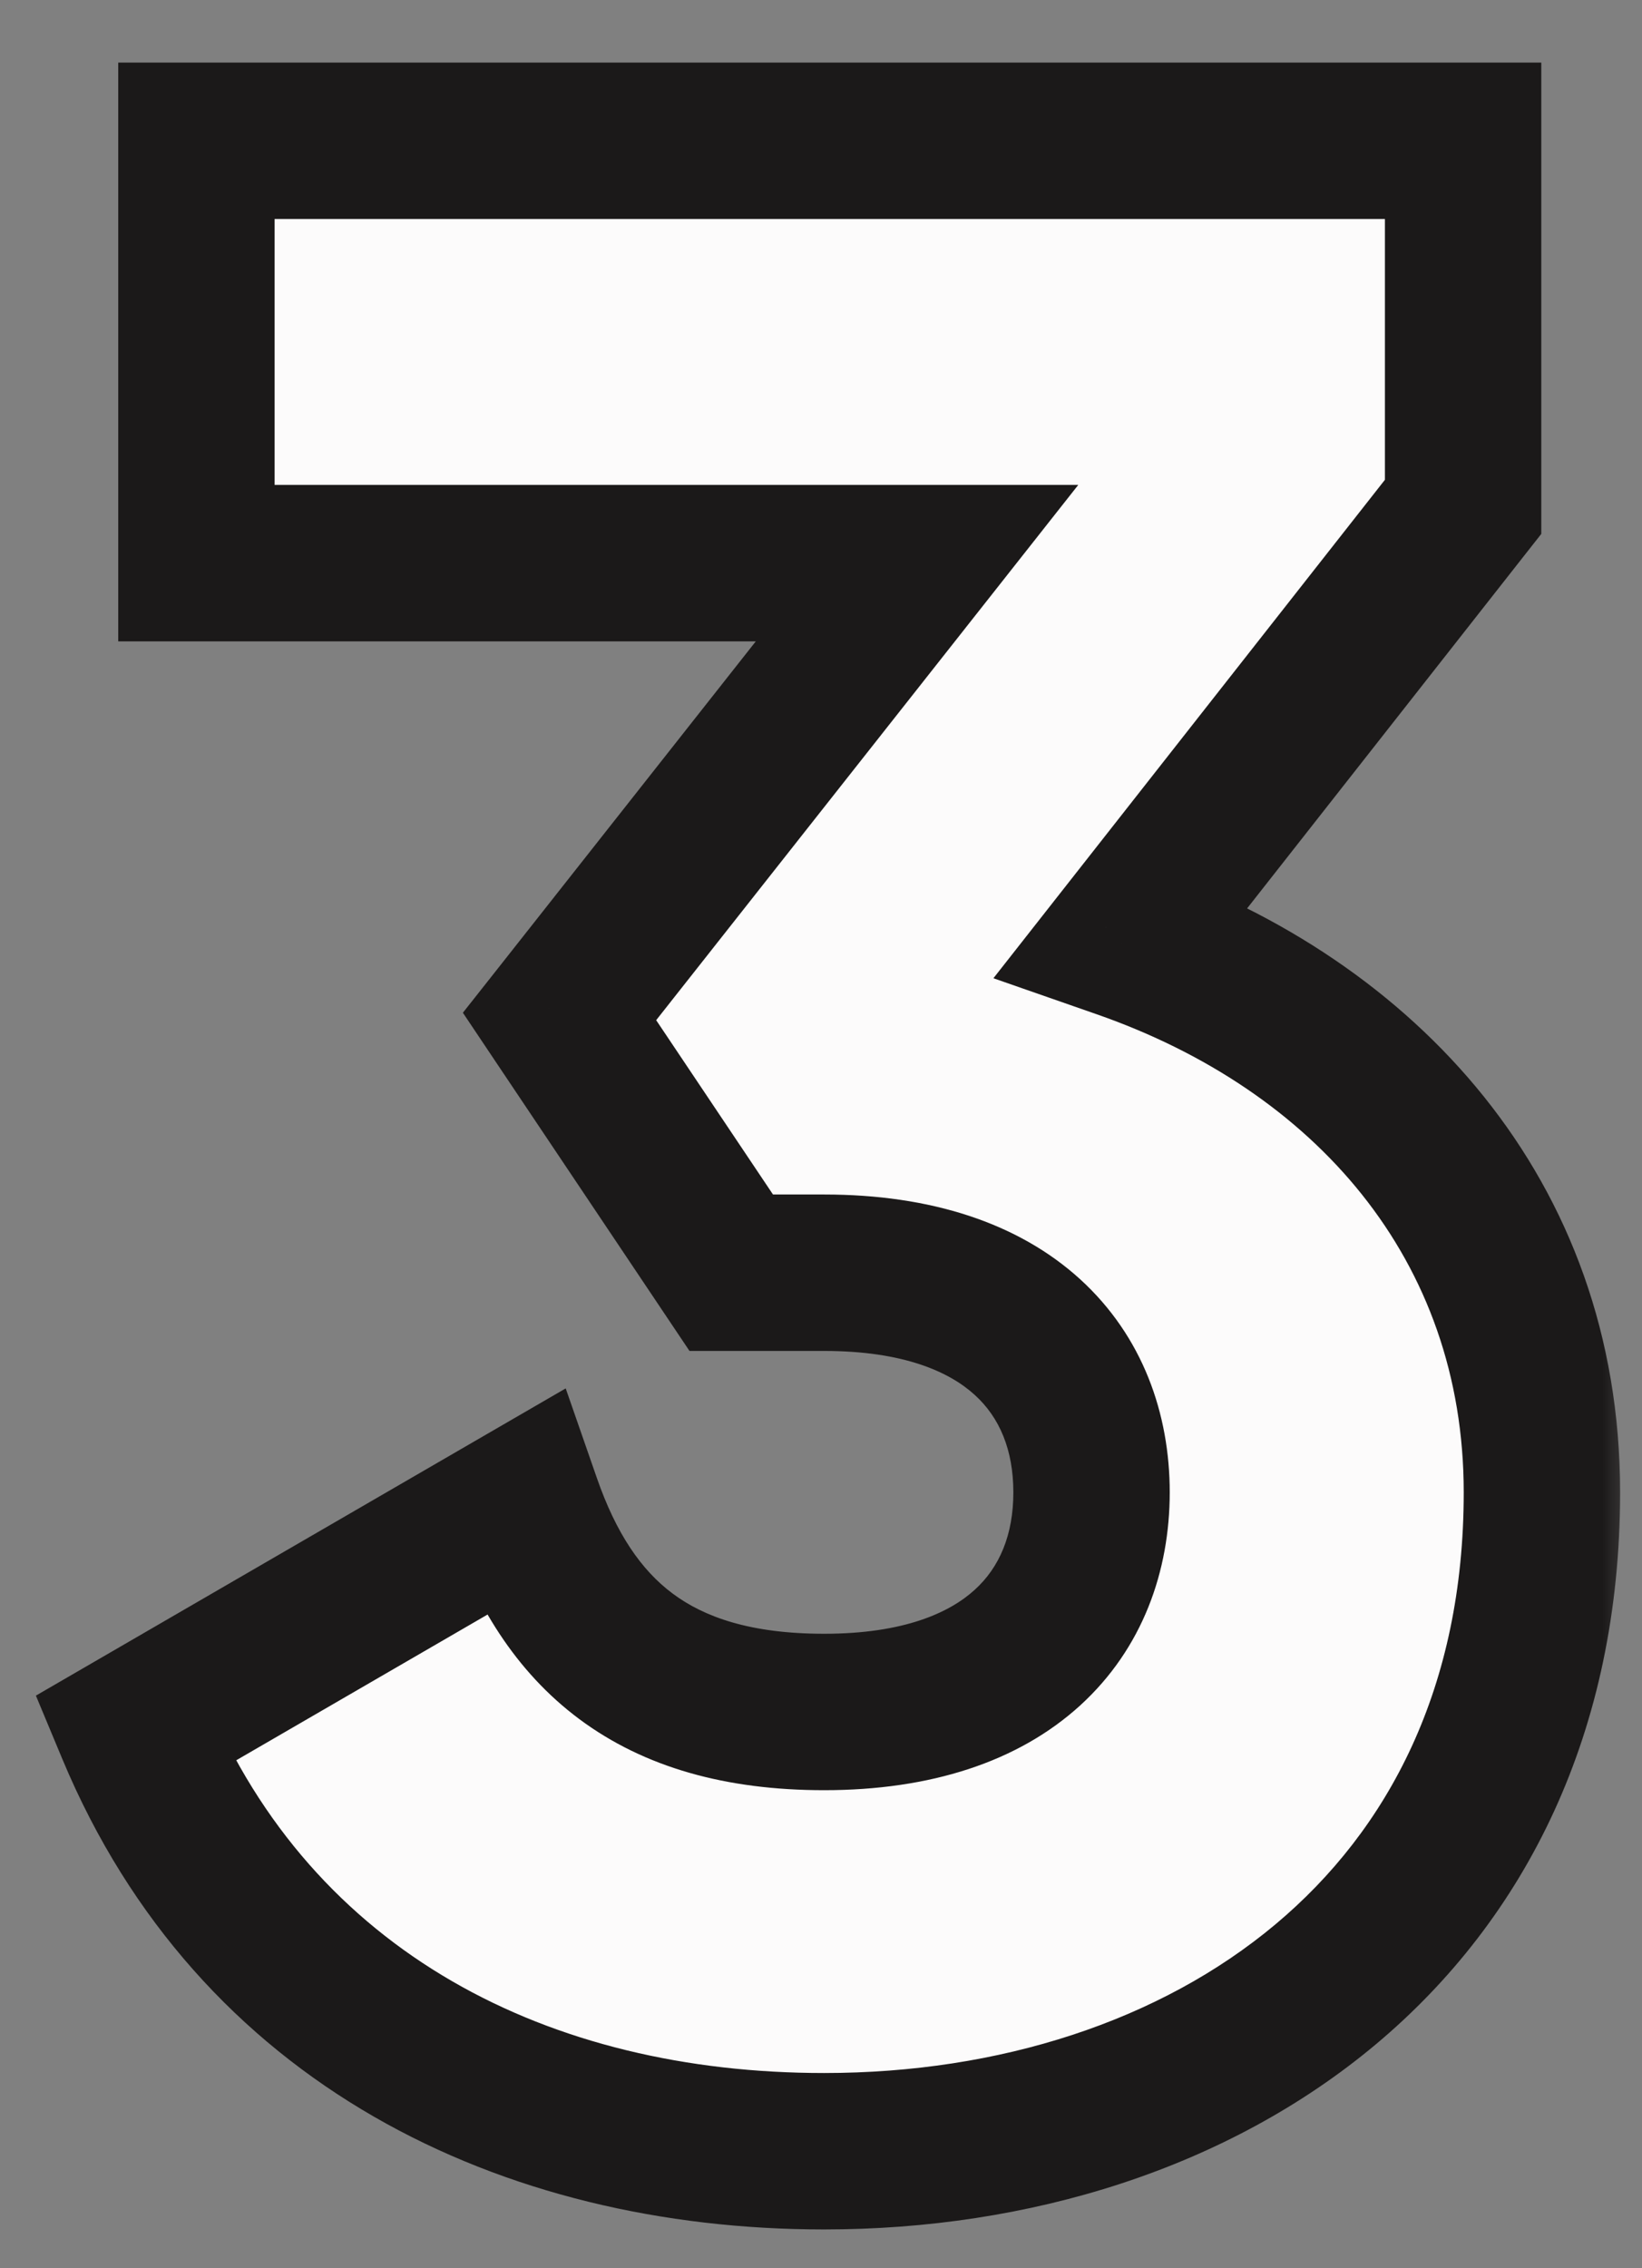 <?xml version="1.0" encoding="UTF-8"?> <svg xmlns="http://www.w3.org/2000/svg" width="21" height="29" viewBox="0 0 21 29" fill="none"><rect x="0" y="0" width="21" height="29" fill="#808080" stroke="none"/><mask id="path-1-outside-1_37_341" maskUnits="userSpaceOnUse" x="0" y="0" width="21" height="29" fill="black"><rect fill="white" width="21" height="29"></rect><path d="M14.356 12.024C17.452 13.104 19.72 15.588 19.72 19.08C19.72 24.624 15.4 27.504 10.54 27.504C6.724 27.504 3.268 25.812 1.72 22.104L6.688 19.224C7.264 20.88 8.344 21.888 10.54 21.888C12.916 21.888 13.96 20.628 13.96 19.08C13.96 17.532 12.916 16.272 10.54 16.272H9.352L7.156 12.996L11.728 7.2H2.512V1.8H18.712V6.48L14.356 12.024Z"></path></mask><path d="M14.356 12.024C17.452 13.104 19.72 15.588 19.72 19.08C19.72 24.624 15.4 27.504 10.54 27.504C6.724 27.504 3.268 25.812 1.72 22.104L6.688 19.224C7.264 20.88 8.344 21.888 10.54 21.888C12.916 21.888 13.96 20.628 13.96 19.08C13.96 17.532 12.916 16.272 10.54 16.272H9.352L7.156 12.996L11.728 7.2H2.512V1.8H18.712V6.48L14.356 12.024Z" fill="#FCFBFB"></path><path d="M14.356 12.024L13.57 11.406L12.705 12.507L14.027 12.968L14.356 12.024ZM1.72 22.104L1.218 21.239L0.459 21.679L0.797 22.489L1.72 22.104ZM6.688 19.224L7.633 18.895L7.235 17.751L6.186 18.359L6.688 19.224ZM9.352 16.272L8.521 16.829L8.818 17.272H9.352V16.272ZM7.156 12.996L6.371 12.377L5.92 12.948L6.325 13.553L7.156 12.996ZM11.728 7.2L12.513 7.819L13.79 6.2H11.728V7.2ZM2.512 7.2H1.512V8.2H2.512V7.2ZM2.512 1.8V0.8H1.512V1.8H2.512ZM18.712 1.8H19.712V0.8H18.712V1.8ZM18.712 6.48L19.498 7.098L19.712 6.826V6.48H18.712ZM14.027 12.968C16.813 13.94 18.72 16.103 18.72 19.08H20.72C20.72 15.073 18.091 12.268 14.685 11.08L14.027 12.968ZM18.72 19.08C18.72 21.567 17.763 23.388 16.311 24.604C14.836 25.839 12.783 26.504 10.54 26.504V28.504C13.158 28.504 15.694 27.729 17.595 26.138C19.517 24.528 20.72 22.137 20.72 19.08H18.72ZM10.54 26.504C7.02 26.504 3.998 24.965 2.643 21.719L0.797 22.489C2.538 26.659 6.428 28.504 10.54 28.504V26.504ZM2.222 22.969L7.19 20.089L6.186 18.359L1.218 21.239L2.222 22.969ZM5.744 19.552C6.073 20.501 6.582 21.363 7.409 21.979C8.241 22.598 9.287 22.888 10.54 22.888V20.888C9.597 20.888 9.005 20.674 8.604 20.375C8.198 20.073 7.879 19.603 7.633 18.895L5.744 19.552ZM10.54 22.888C11.899 22.888 13.022 22.526 13.815 21.804C14.615 21.074 14.96 20.084 14.96 19.08H12.96C12.96 19.624 12.783 20.038 12.467 20.325C12.144 20.62 11.557 20.888 10.54 20.888V22.888ZM14.96 19.08C14.96 18.076 14.615 17.086 13.815 16.356C13.022 15.634 11.899 15.272 10.54 15.272V17.272C11.557 17.272 12.144 17.54 12.467 17.835C12.783 18.122 12.96 18.536 12.96 19.08H14.96ZM10.54 15.272H9.352V17.272H10.54V15.272ZM10.183 15.715L7.987 12.439L6.325 13.553L8.521 16.829L10.183 15.715ZM7.941 13.615L12.513 7.819L10.943 6.581L6.371 12.377L7.941 13.615ZM11.728 6.2H2.512V8.2H11.728V6.2ZM3.512 7.2V1.8H1.512V7.2H3.512ZM2.512 2.8H18.712V0.8H2.512V2.8ZM17.712 1.8V6.48H19.712V1.8H17.712ZM17.926 5.862L13.57 11.406L15.142 12.642L19.498 7.098L17.926 5.862Z" fill="#1B1919" mask="url(#path-1-outside-1_37_341)"></path></svg> 
